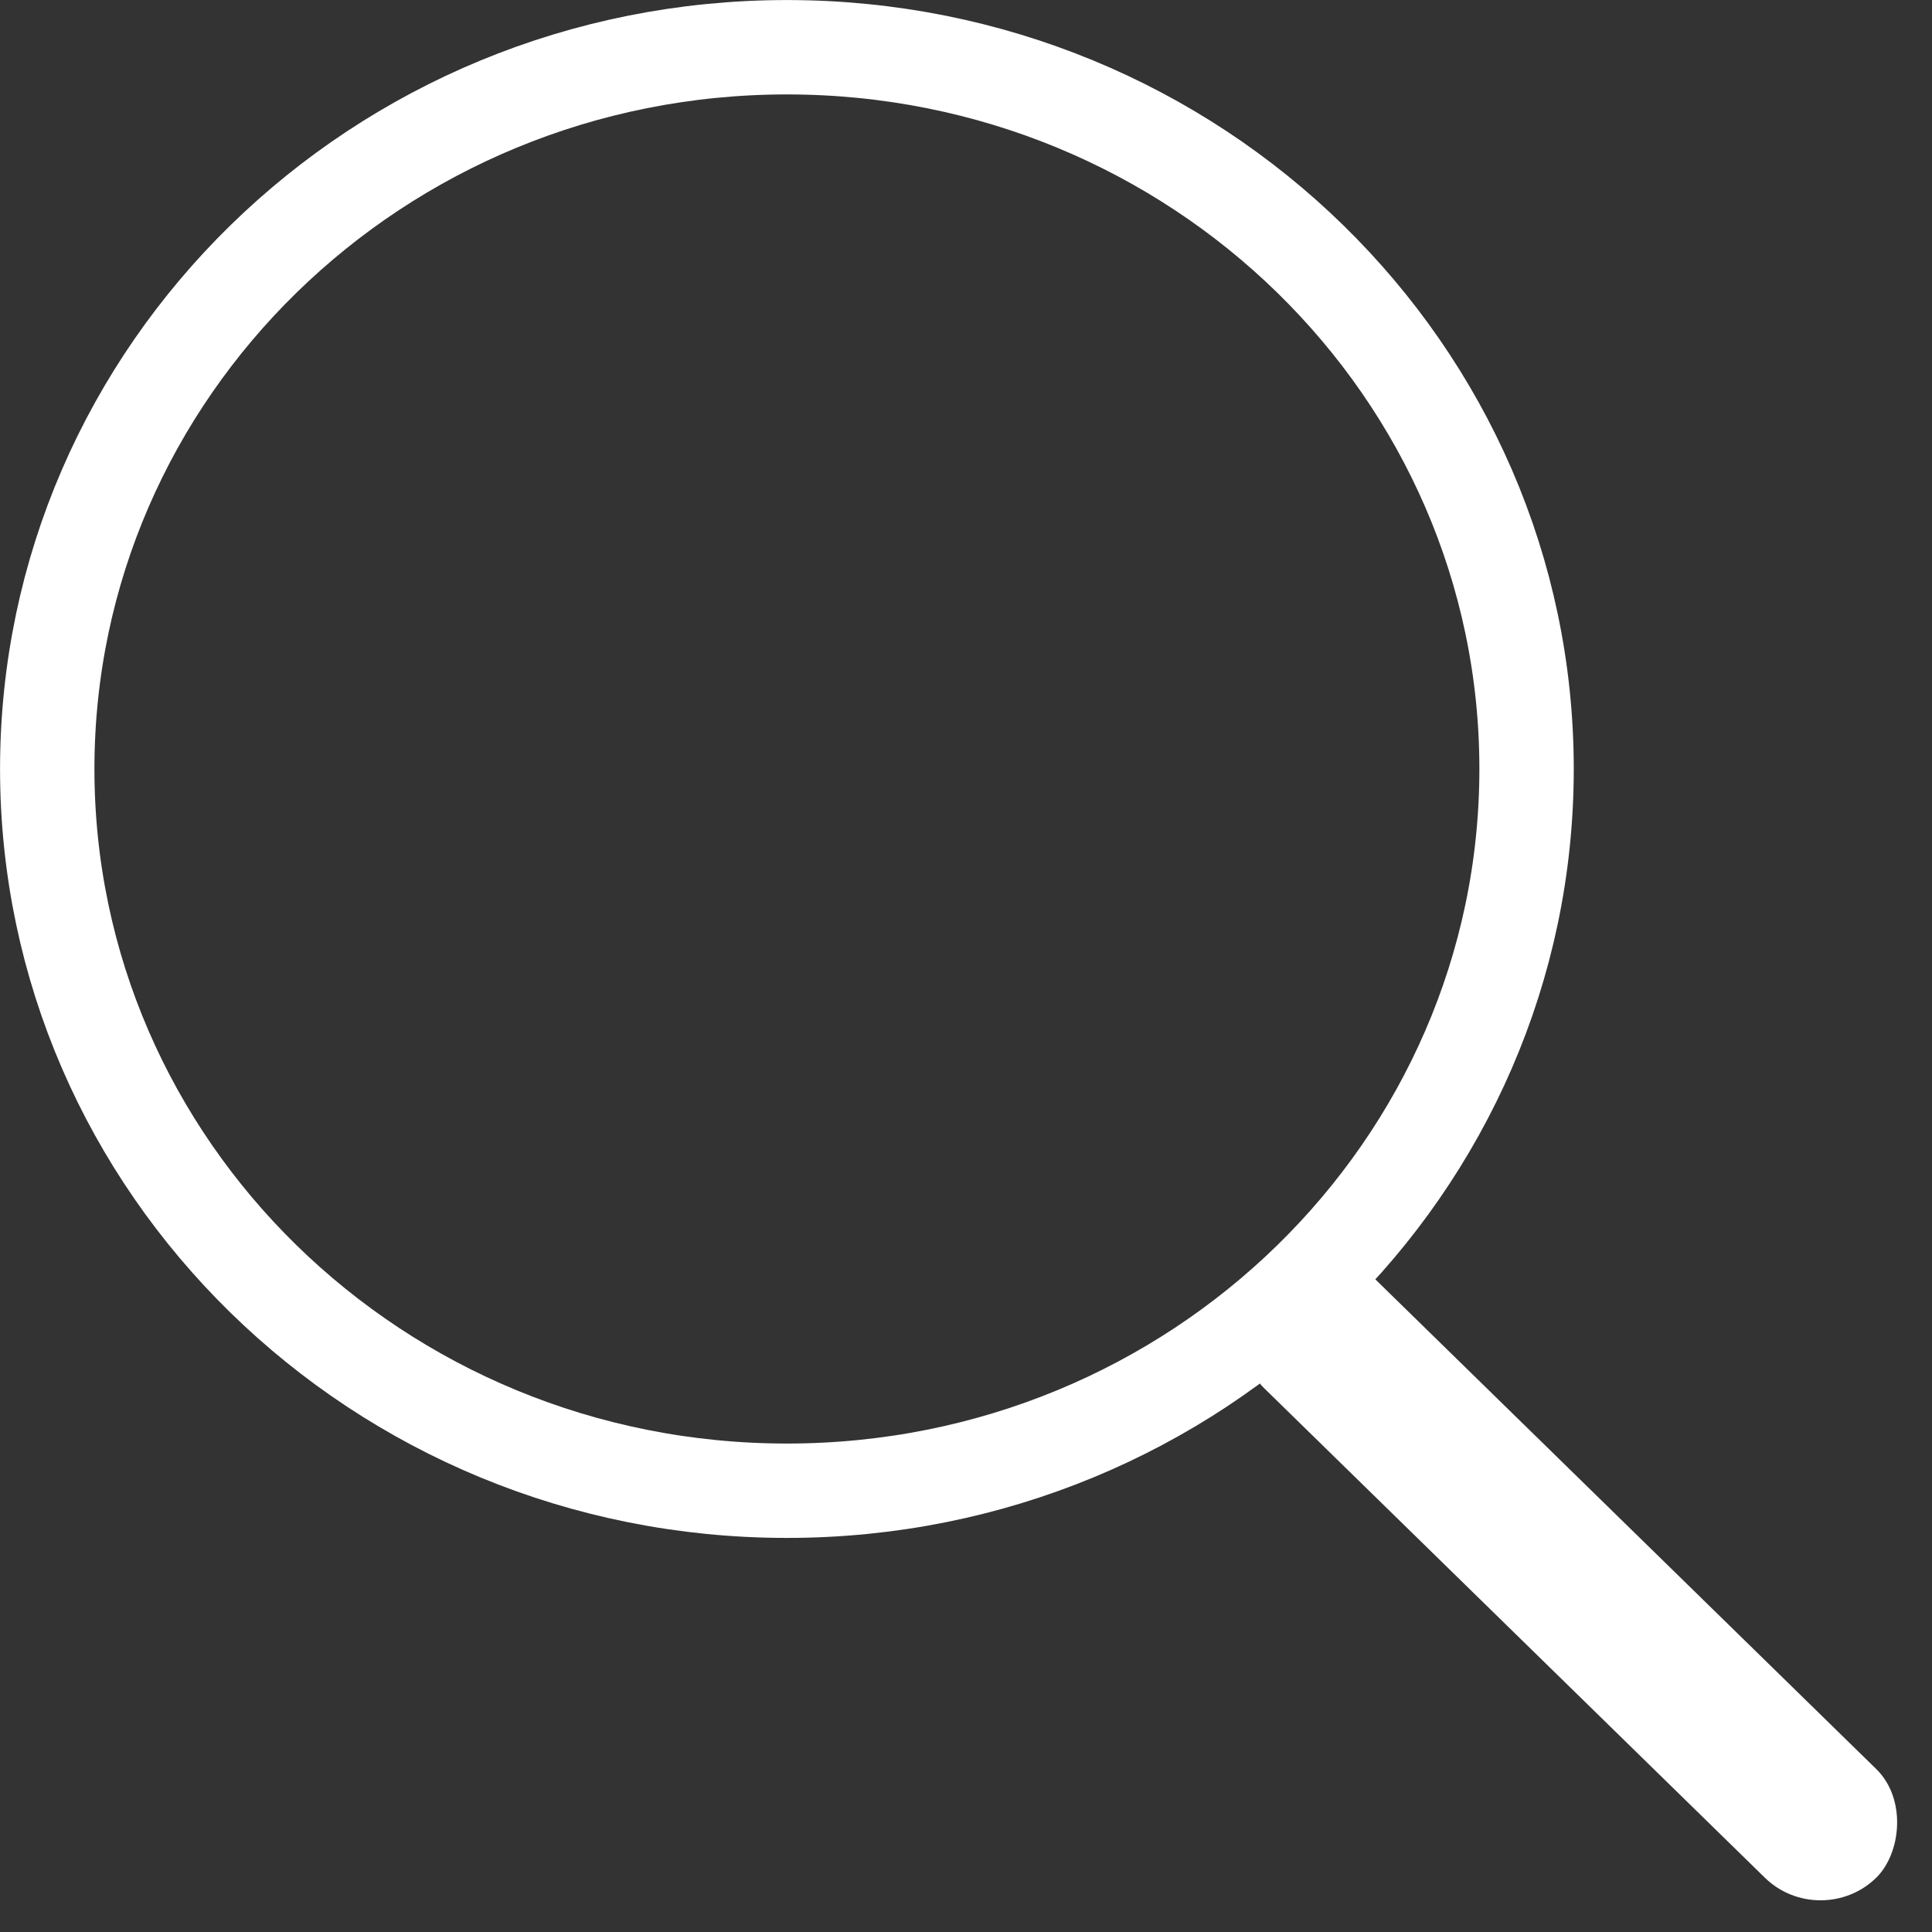 <?xml version="1.0" encoding="UTF-8"?> <svg xmlns="http://www.w3.org/2000/svg" width="20" height="20" viewBox="0 0 20 20" fill="none"><rect x="0" y="0" width="20" height="20" fill="#333333" stroke="none"/> <path d="M15.803 7.96C15.803 12.076 12.385 15.432 8.146 15.432C3.906 15.432 0.489 12.076 0.489 7.96C0.489 3.844 3.906 0.489 8.146 0.489C12.385 0.489 15.803 3.844 15.803 7.96Z" stroke="white" stroke-width="0.977"></path> <rect width="8.859" height="1.611" rx="0.805" transform="matrix(0.715 0.699 -0.715 0.699 13.664 12.683)" fill="white"></rect> </svg> 